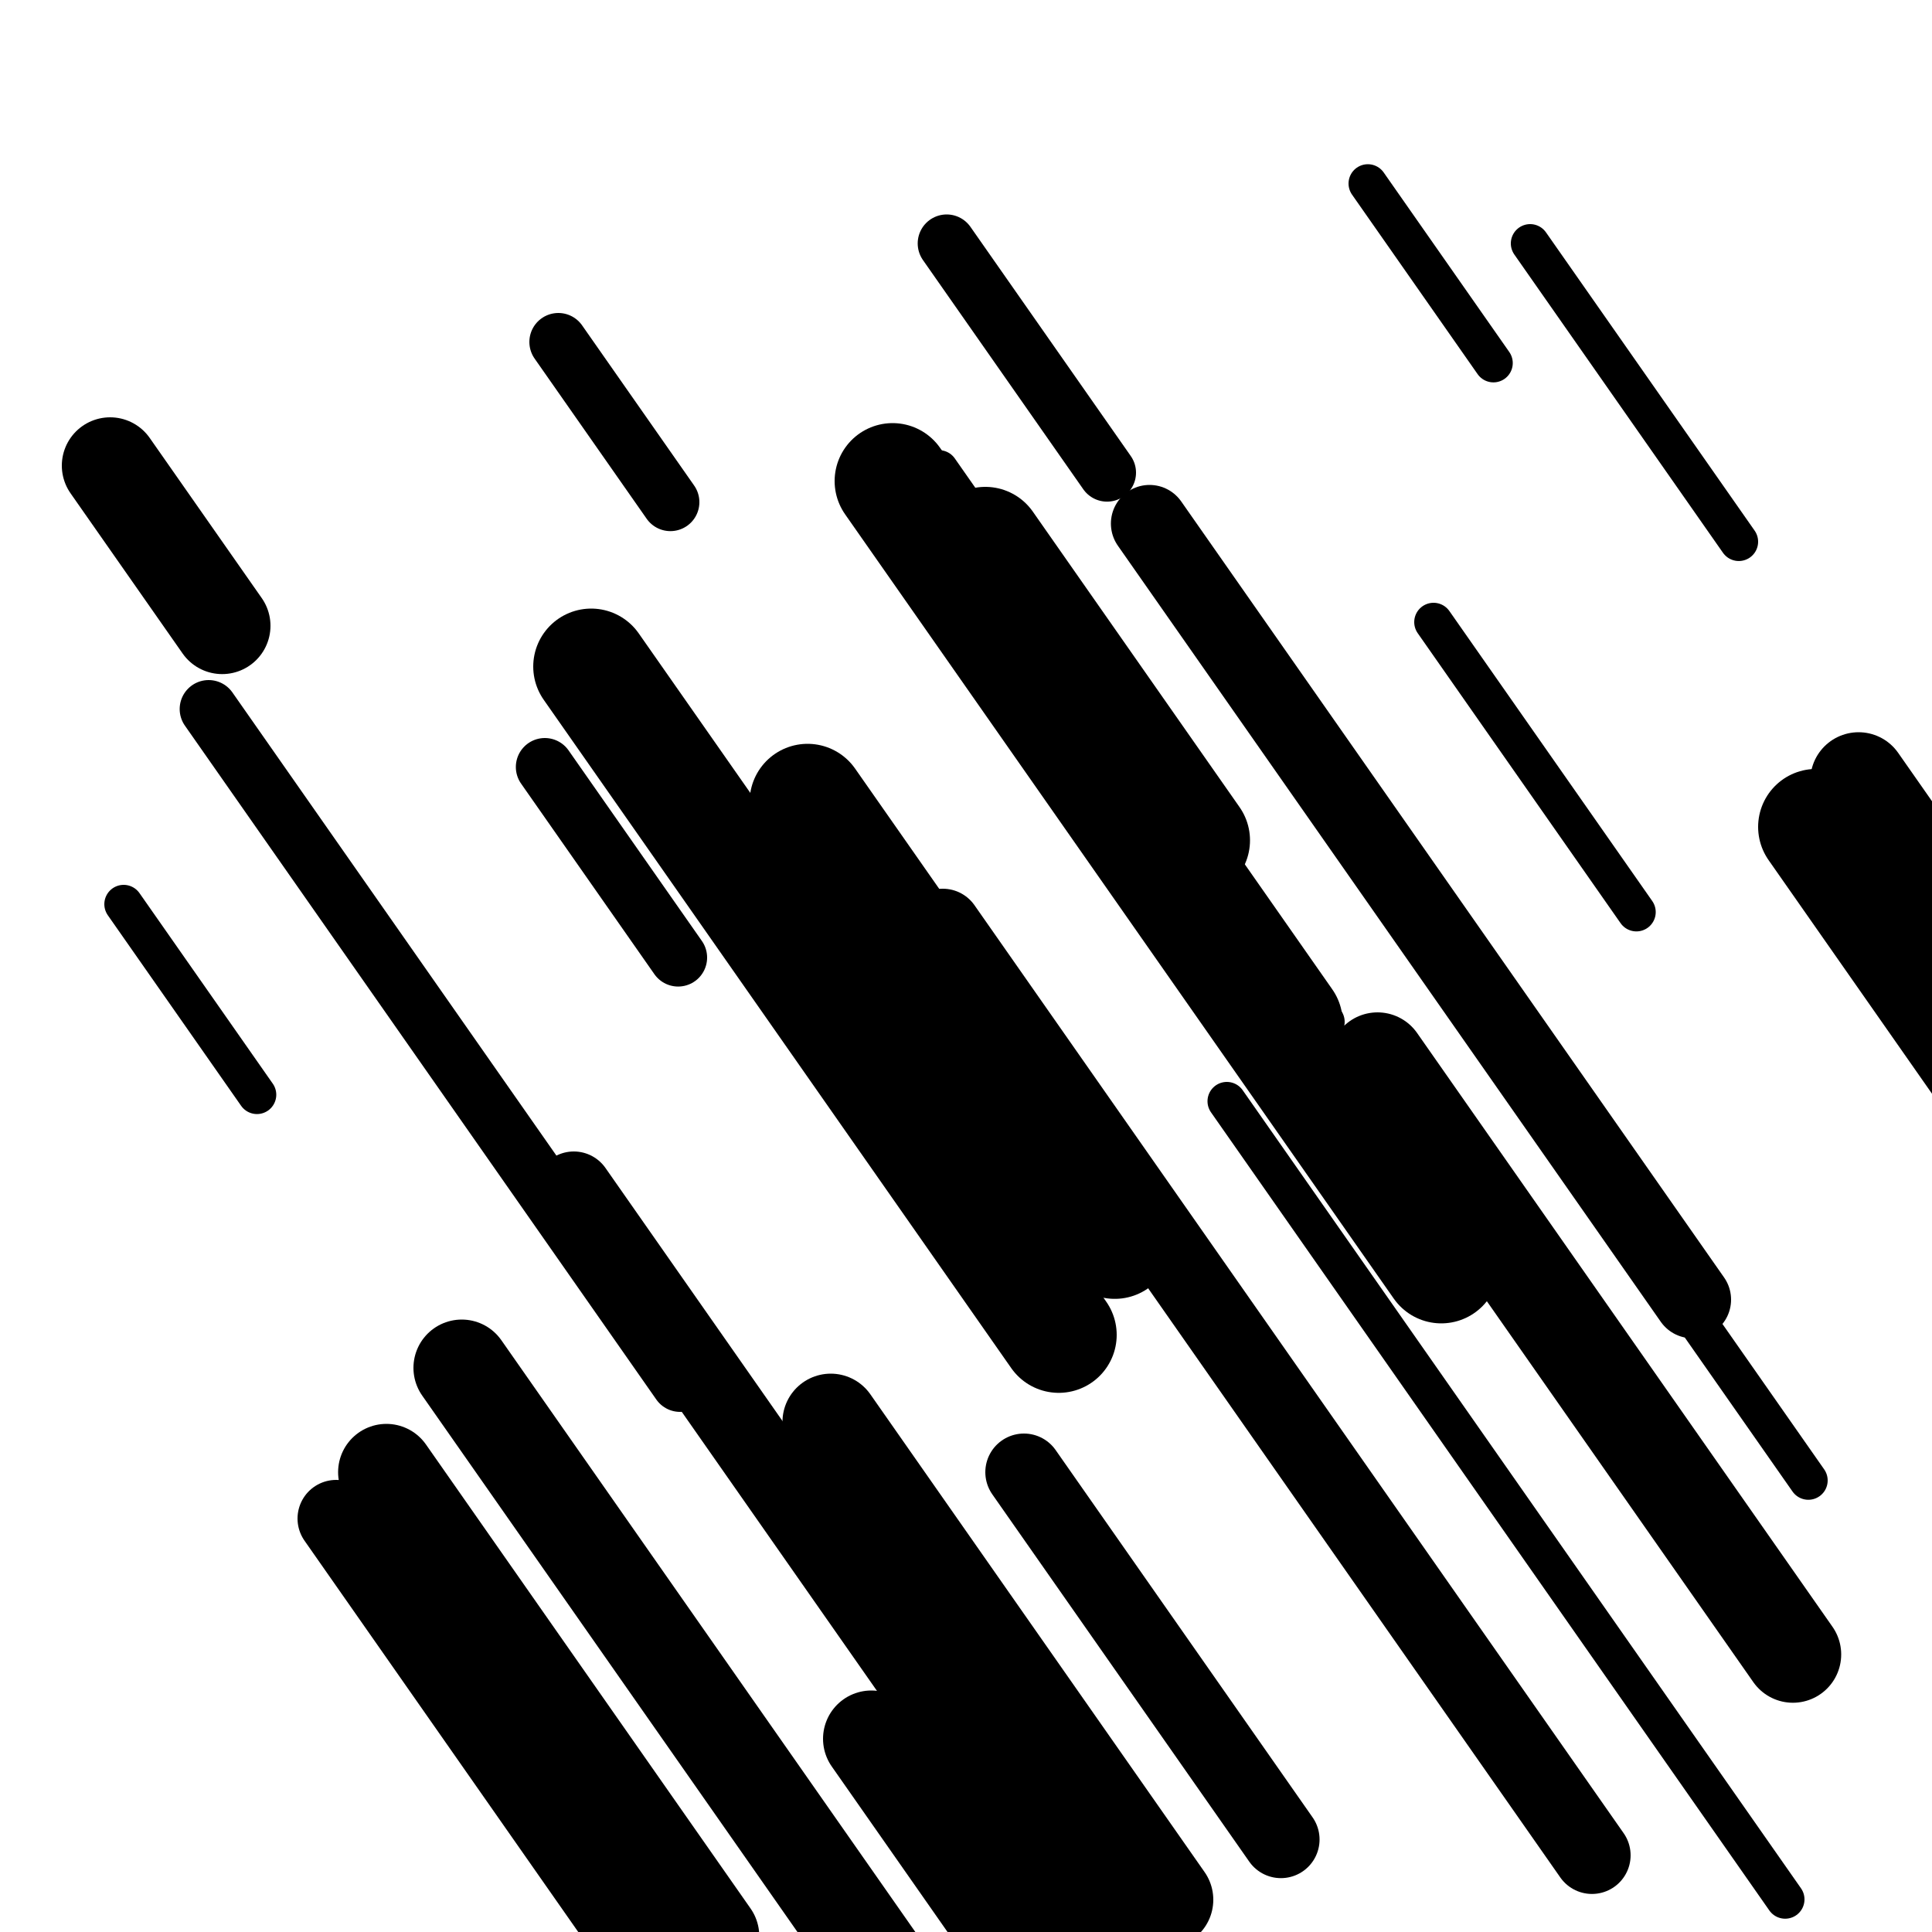 <svg viewBox="0 0 1000 1000" height="1000" width="1000" xmlns="http://www.w3.org/2000/svg">
<rect x="0" y="0" width="1000" height="1000" fill="#ffffff"></rect>
<line opacity="0.8" x1="742" y1="322" x2="847" y2="472.095" stroke="hsl(8, 20%, 20%)" stroke-width="20" stroke-linecap="round" /><line opacity="0.8" x1="64" y1="468" x2="133" y2="566.634" stroke="hsl(28, 20%, 30%)" stroke-width="20" stroke-linecap="round" /><line opacity="0.8" x1="635" y1="570" x2="924" y2="983.119" stroke="hsl(218, 20%, 70%)" stroke-width="20" stroke-linecap="round" /><line opacity="0.8" x1="708" y1="95" x2="773" y2="187.916" stroke="hsl(198, 20%, 60%)" stroke-width="20" stroke-linecap="round" /><line opacity="0.8" x1="784" y1="549" x2="936" y2="766.281" stroke="hsl(8, 20%, 20%)" stroke-width="20" stroke-linecap="round" /><line opacity="0.8" x1="792" y1="126" x2="900" y2="280.384" stroke="hsl(8, 20%, 20%)" stroke-width="20" stroke-linecap="round" /><line opacity="0.8" x1="486" y1="243" x2="686" y2="528.896" stroke="hsl(218, 20%, 70%)" stroke-width="20" stroke-linecap="round" /><line opacity="0.8" x1="282" y1="397" x2="351" y2="495.634" stroke="hsl(28, 20%, 30%)" stroke-width="30" stroke-linecap="round" /><line opacity="0.8" x1="108" y1="367" x2="352" y2="715.793" stroke="hsl(28, 20%, 30%)" stroke-width="30" stroke-linecap="round" /><line opacity="0.8" x1="490" y1="126" x2="573" y2="244.647" stroke="hsl(178, 20%, 50%)" stroke-width="30" stroke-linecap="round" /><line opacity="0.8" x1="236" y1="718" x2="517" y2="1119.683" stroke="hsl(218, 20%, 70%)" stroke-width="30" stroke-linecap="round" /><line opacity="0.8" x1="289" y1="177" x2="347" y2="259.91" stroke="hsl(218, 20%, 70%)" stroke-width="30" stroke-linecap="round" /><line opacity="0.8" x1="330" y1="671" x2="630" y2="1099.843" stroke="hsl(218, 20%, 70%)" stroke-width="30" stroke-linecap="round" /><line opacity="0.8" x1="926" y1="426" x2="1257" y2="899.157" stroke="hsl(28, 20%, 30%)" stroke-width="30" stroke-linecap="round" /><line opacity="0.8" x1="517" y1="973" x2="581" y2="1064.487" stroke="hsl(198, 20%, 60%)" stroke-width="40" stroke-linecap="round" /><line opacity="0.8" x1="530" y1="762" x2="663" y2="952.121" stroke="hsl(178, 20%, 50%)" stroke-width="40" stroke-linecap="round" /><line opacity="0.8" x1="297" y1="616" x2="626" y2="1086.298" stroke="hsl(28, 20%, 30%)" stroke-width="40" stroke-linecap="round" /><line opacity="0.8" x1="595" y1="271" x2="876" y2="672.683" stroke="hsl(28, 20%, 30%)" stroke-width="40" stroke-linecap="round" /><line opacity="0.8" x1="488" y1="480" x2="824" y2="960.305" stroke="hsl(198, 20%, 60%)" stroke-width="40" stroke-linecap="round" /><line opacity="0.8" x1="209" y1="769" x2="333" y2="946.255" stroke="hsl(28, 20%, 30%)" stroke-width="40" stroke-linecap="round" /><line opacity="0.8" x1="174" y1="786" x2="488" y2="1234.856" stroke="hsl(8, 20%, 20%)" stroke-width="40" stroke-linecap="round" /><line opacity="0.8" x1="430" y1="736" x2="603" y2="983.3" stroke="hsl(28, 20%, 30%)" stroke-width="50" stroke-linecap="round" /><line opacity="0.8" x1="962" y1="404" x2="1214" y2="764.228" stroke="hsl(8, 20%, 20%)" stroke-width="50" stroke-linecap="round" /><line opacity="0.8" x1="200" y1="762" x2="368" y2="1002.152" stroke="hsl(28, 20%, 30%)" stroke-width="50" stroke-linecap="round" /><line opacity="0.8" x1="239" y1="708" x2="459" y2="1022.485" stroke="hsl(8, 20%, 20%)" stroke-width="50" stroke-linecap="round" /><line opacity="0.8" x1="451" y1="900" x2="790" y2="1384.593" stroke="hsl(218, 20%, 70%)" stroke-width="50" stroke-linecap="round" /><line opacity="0.8" x1="57" y1="241" x2="115" y2="323.91" stroke="hsl(198, 20%, 60%)" stroke-width="50" stroke-linecap="round" /><line opacity="0.8" x1="713" y1="549" x2="928" y2="856.338" stroke="hsl(178, 20%, 50%)" stroke-width="50" stroke-linecap="round" /><line opacity="0.8" x1="940" y1="428" x2="1131" y2="701.03" stroke="hsl(218, 20%, 70%)" stroke-width="60" stroke-linecap="round" /><line opacity="0.8" x1="306" y1="345" x2="548" y2="690.934" stroke="hsl(28, 20%, 30%)" stroke-width="60" stroke-linecap="round" /><line opacity="0.8" x1="462" y1="249" x2="746" y2="654.972" stroke="hsl(28, 20%, 30%)" stroke-width="60" stroke-linecap="round" /><line opacity="0.8" x1="326" y1="985" x2="469" y2="1189.415" stroke="hsl(8, 20%, 20%)" stroke-width="60" stroke-linecap="round" /><line opacity="0.8" x1="510" y1="282" x2="617" y2="434.954" stroke="hsl(178, 20%, 50%)" stroke-width="60" stroke-linecap="round" /><line opacity="0.8" x1="418" y1="415" x2="577" y2="642.287" stroke="hsl(198, 20%, 60%)" stroke-width="60" stroke-linecap="round" /><line opacity="0.8" x1="527" y1="332" x2="665" y2="529.268" stroke="hsl(28, 20%, 30%)" stroke-width="60" stroke-linecap="round" /></svg>